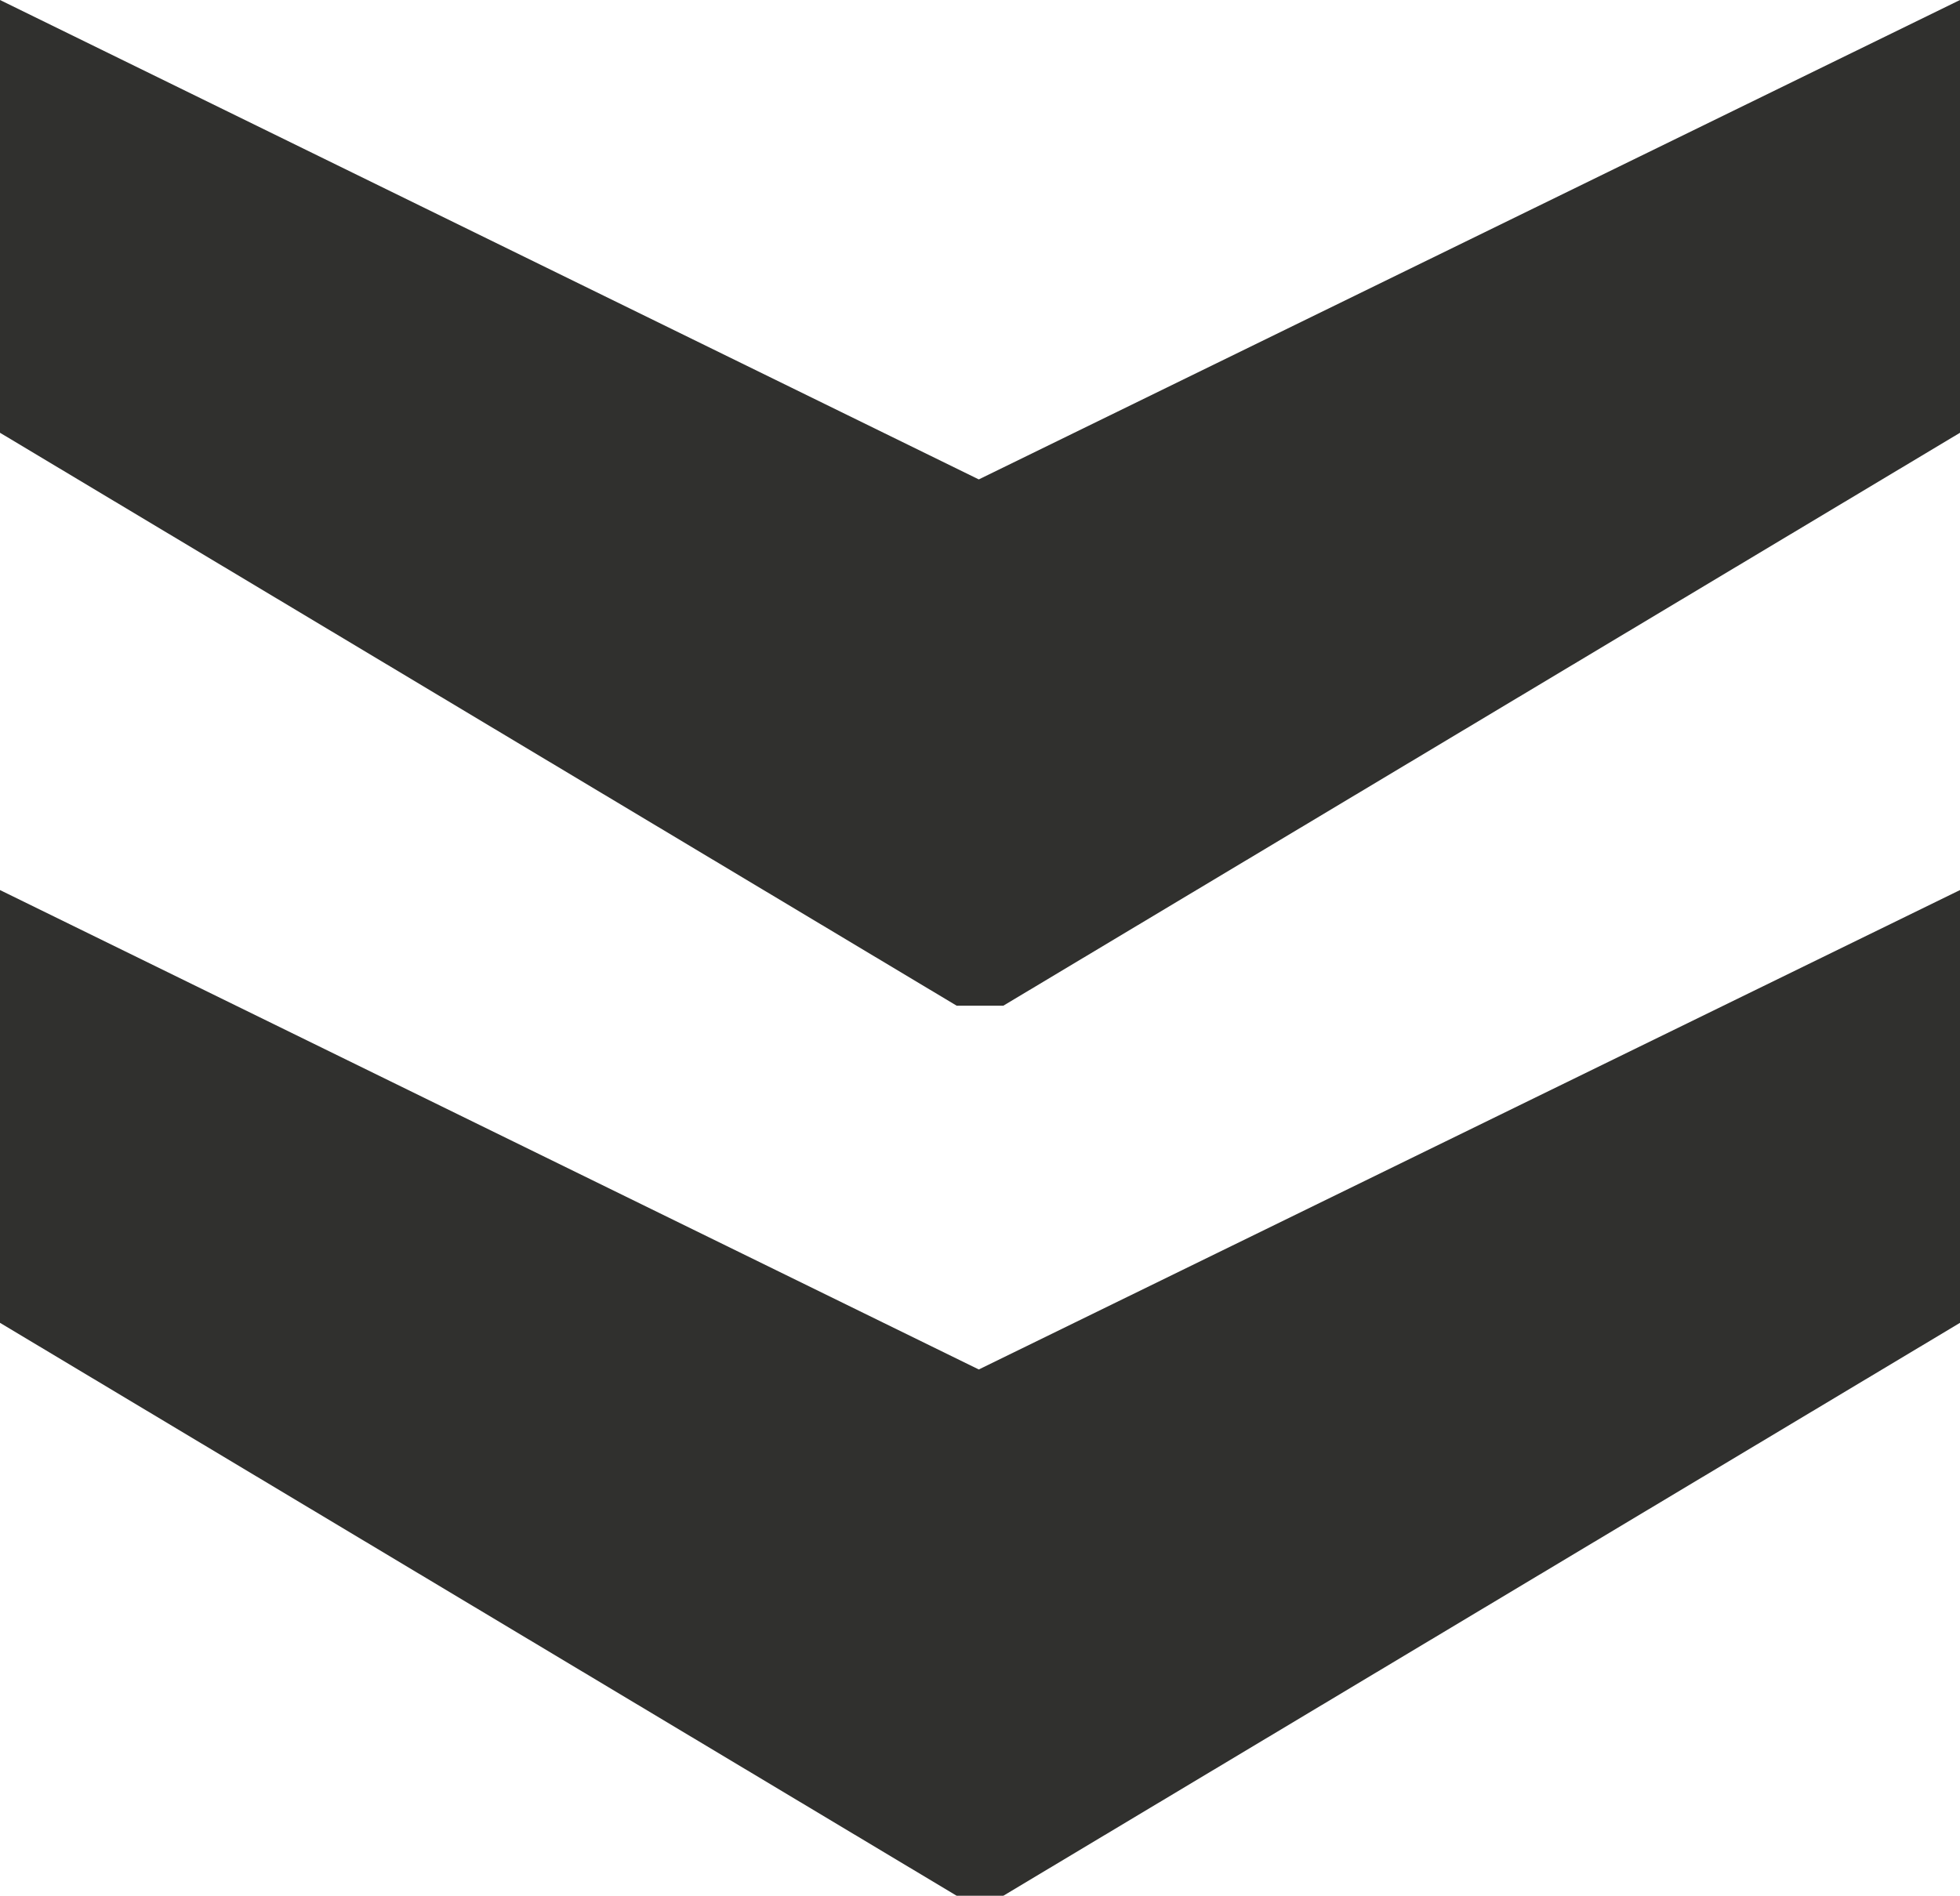 <?xml version="1.0" encoding="UTF-8"?>
<svg id="Ebene_2" data-name="Ebene 2" xmlns="http://www.w3.org/2000/svg" viewBox="0 0 89.47 86.56">
  <defs>
    <style>
      .cls-1 {
        fill: #30302e;
      }
    </style>
  </defs>
  <g id="PRODUCT">
    <path class="cls-1" d="M89.47,19.76l-43.67,26.16h-2.13S0,19.76,0,19.76V0S44.68,21.89,44.68,21.89L89.47,0V19.76Zm0,40.64l-43.67,26.16h-2.13S0,60.4,0,60.4v-19.76s44.68,21.89,44.68,21.89l44.79-21.89v19.76Z"/>
  </g>
</svg>
